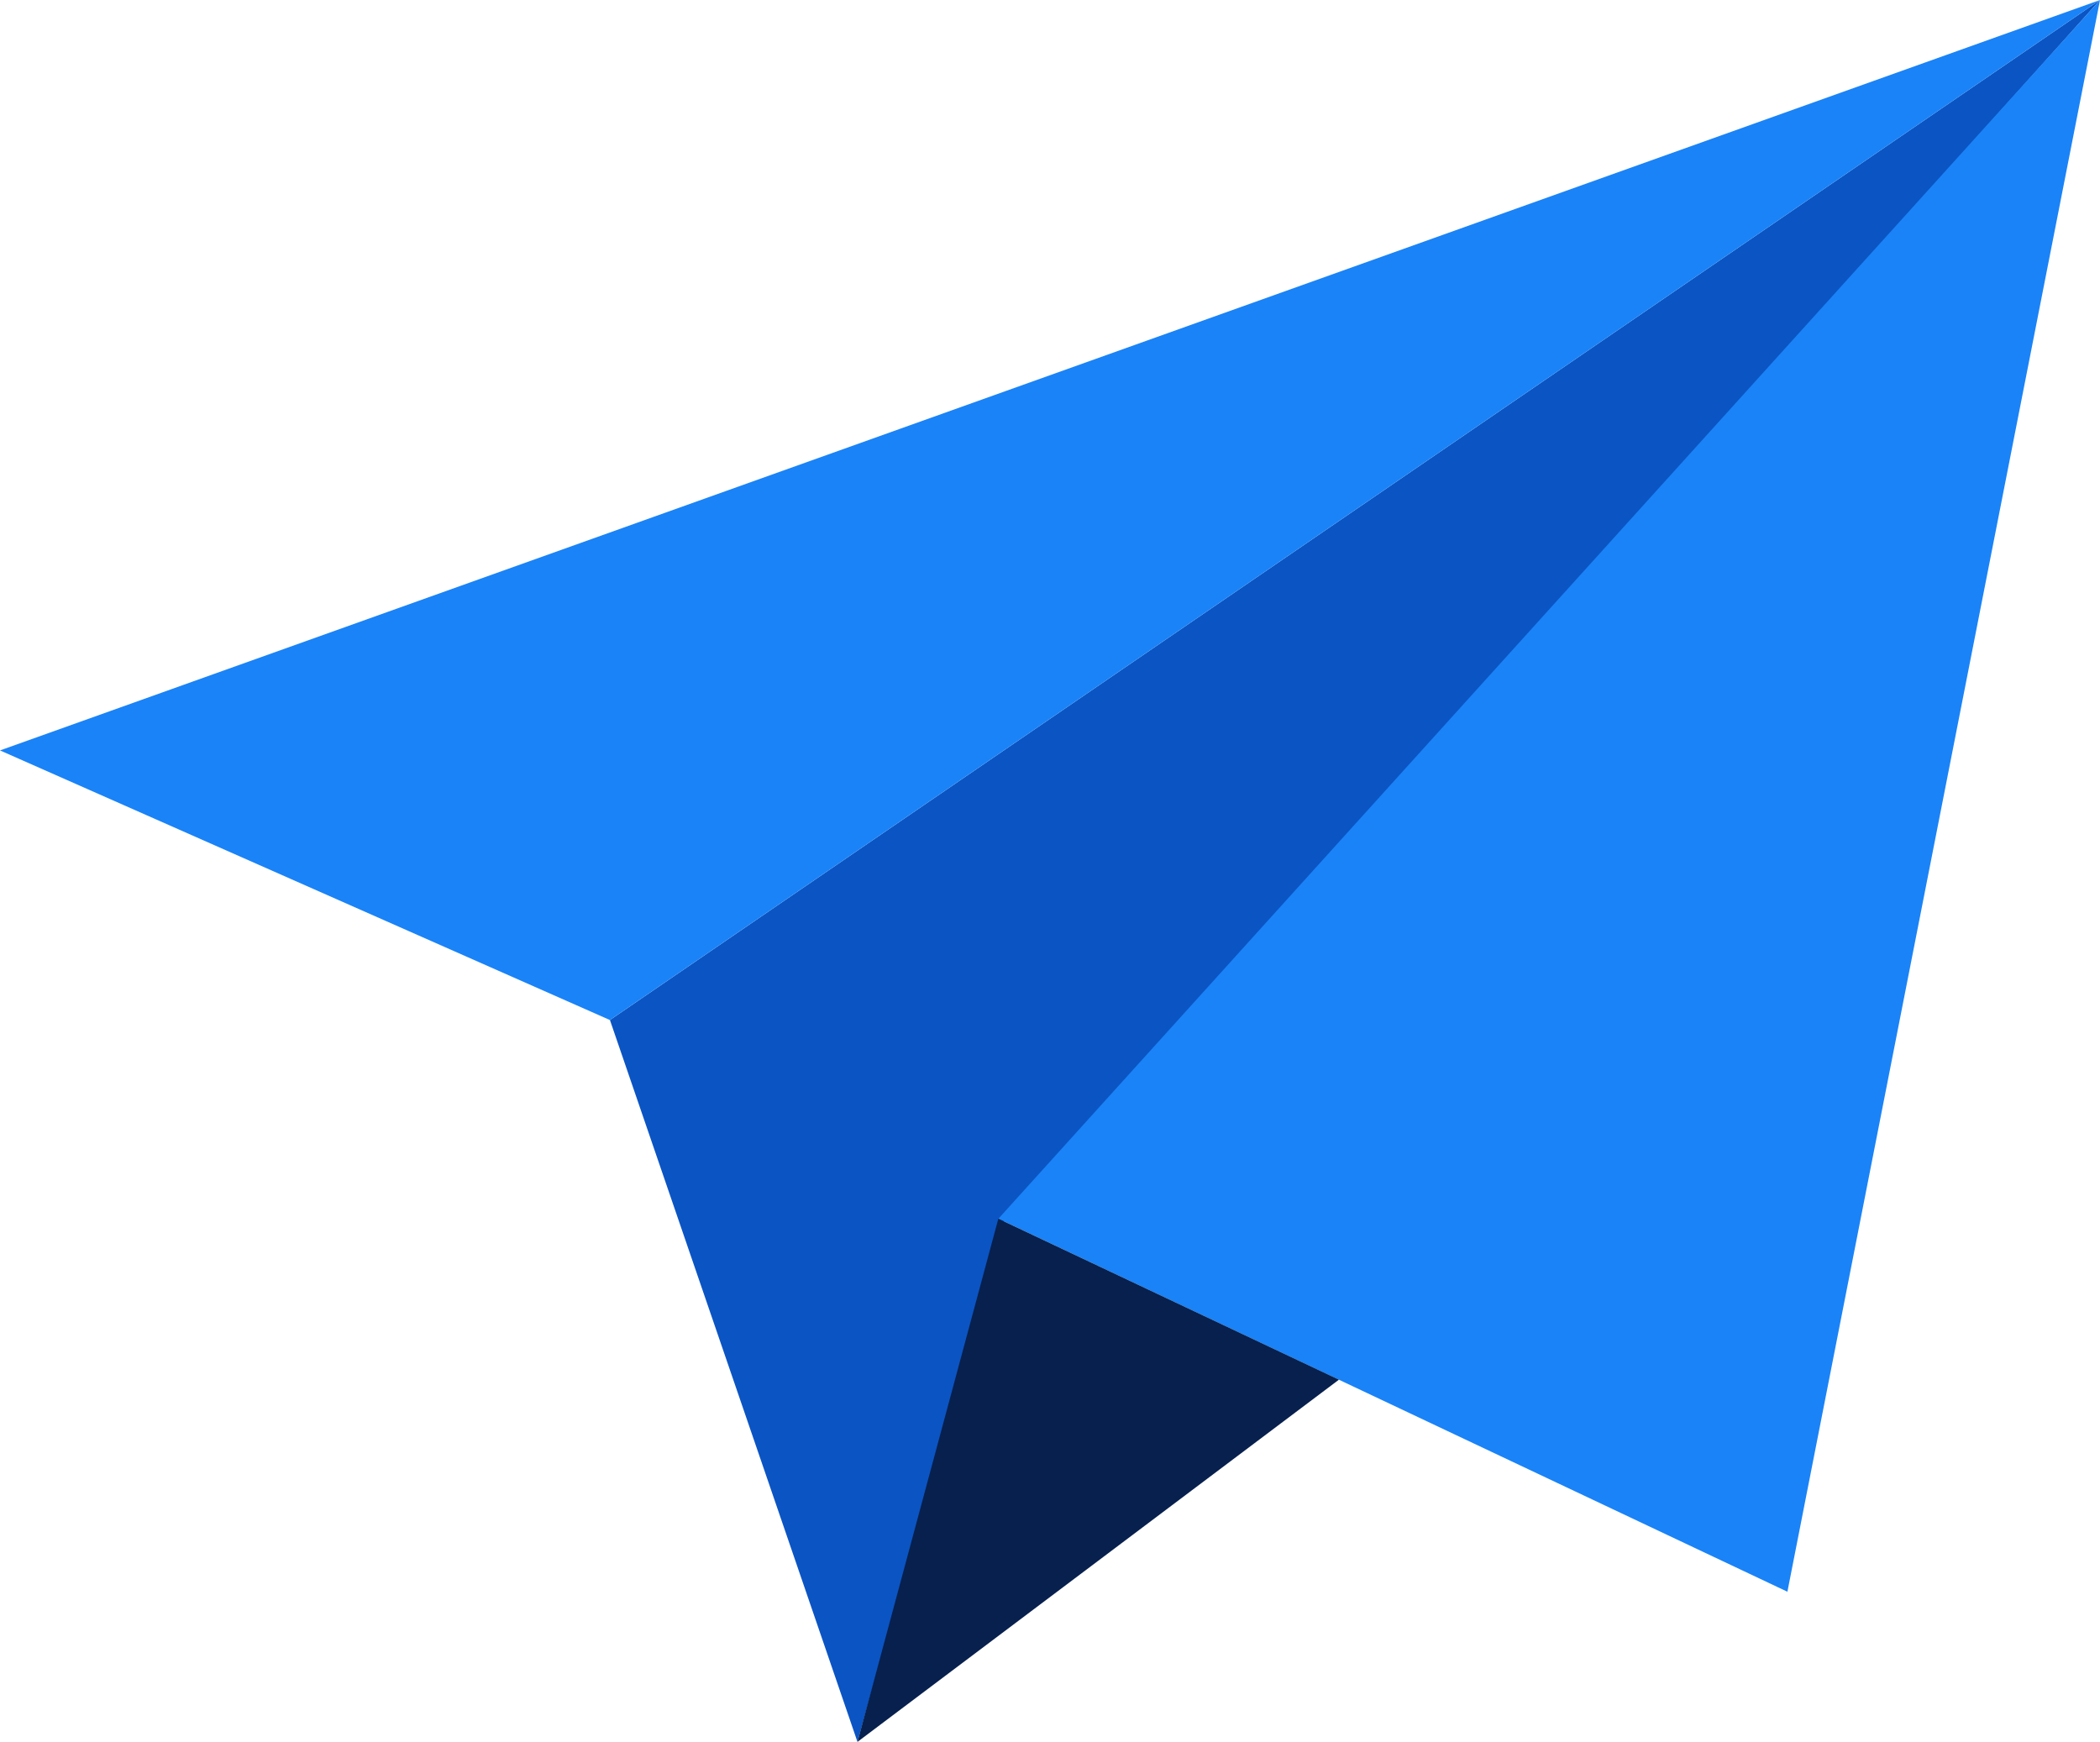 <svg width="88" height="73" viewBox="0 0 88 73" fill="none" xmlns="http://www.w3.org/2000/svg">
<path fill-rule="evenodd" clip-rule="evenodd" d="M25.559 42.748L35.932 73L41.983 51.297L88 0L25.559 42.748Z" fill="#0B54C3"/>
<path fill-rule="evenodd" clip-rule="evenodd" d="M41.836 51.076L74.901 66.707L88.001 0L41.836 51.076Z" fill="#1A83F7"/>
<path fill-rule="evenodd" clip-rule="evenodd" d="M88 0L0 31.449L25.558 42.748L88 0Z" fill="#1A83F7"/>
<path fill-rule="evenodd" clip-rule="evenodd" d="M35.932 73L56.108 57.82L41.835 51.075L35.932 73Z" fill="#07204E"/>
</svg>
